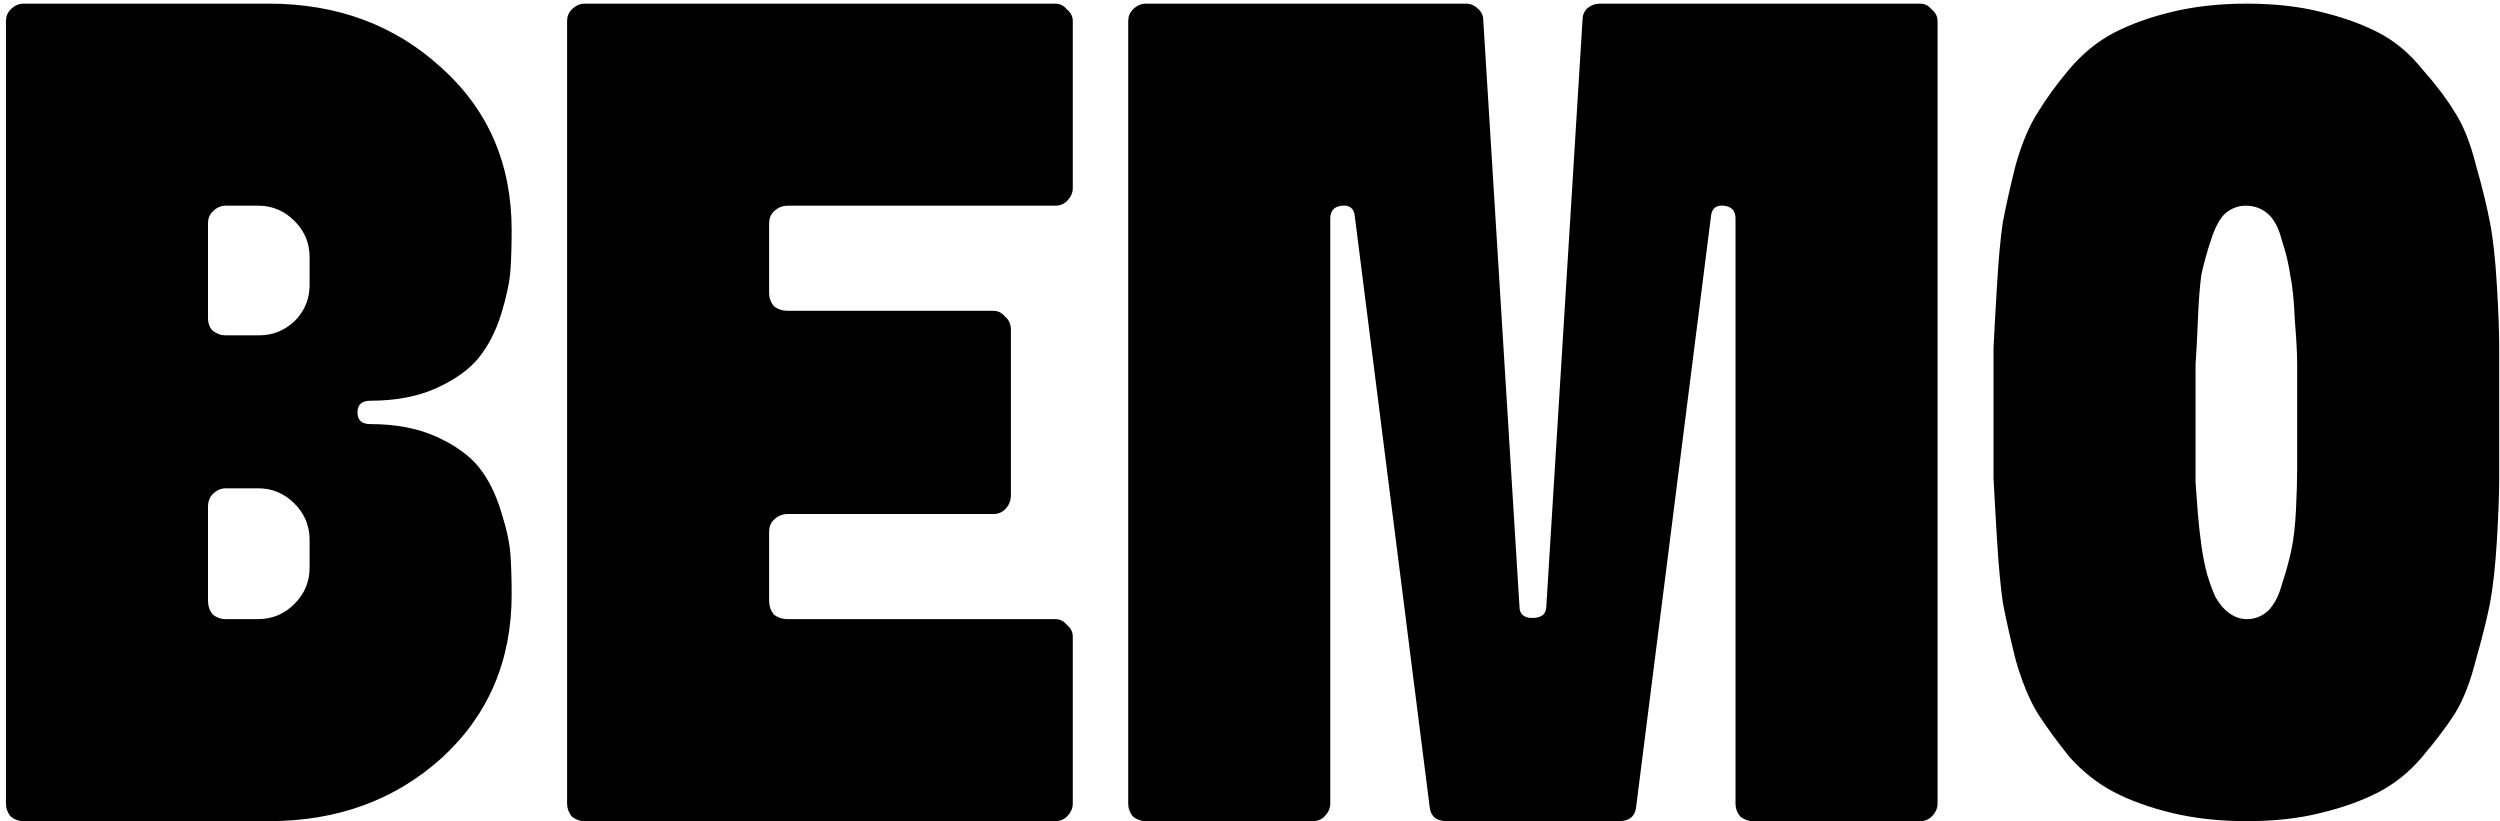 <svg width="274" height="90" viewBox="0 0 274 90" fill="none" xmlns="http://www.w3.org/2000/svg">
<path d="M33.932 31.248V28.176C33.932 26.64 33.378 25.317 32.269 24.208C31.159 23.099 29.837 22.544 28.3 22.544H24.716C24.204 22.544 23.735 22.757 23.308 23.184C22.967 23.525 22.797 23.952 22.797 24.464V34.832C22.797 35.429 22.967 35.899 23.308 36.24C23.735 36.581 24.204 36.752 24.716 36.752H28.428C29.879 36.752 31.159 36.24 32.269 35.216C33.378 34.107 33.932 32.784 33.932 31.248ZM22.797 65.808C22.797 66.405 22.967 66.917 23.308 67.344C23.735 67.685 24.204 67.856 24.716 67.856H28.3C29.837 67.856 31.159 67.301 32.269 66.192C33.378 65.083 33.932 63.76 33.932 62.224V59.152C33.932 57.616 33.378 56.293 32.269 55.184C31.159 54.075 29.837 53.52 28.3 53.52H24.716C24.204 53.52 23.735 53.733 23.308 54.16C22.967 54.501 22.797 54.971 22.797 55.568V65.808ZM0.652 88.08V2.32C0.652 1.808 0.823 1.381 1.165 1.04C1.591 0.613 2.061 0.4 2.572 0.4H29.453C36.962 0.4 43.276 2.747 48.397 7.44C53.517 12.048 56.077 17.979 56.077 25.232C56.077 26.853 56.034 28.304 55.949 29.584C55.863 30.864 55.522 32.485 54.925 34.448C54.327 36.325 53.517 37.904 52.492 39.184C51.468 40.464 49.932 41.573 47.885 42.512C45.837 43.451 43.404 43.92 40.589 43.92C39.65 43.92 39.181 44.347 39.181 45.2C39.181 46.053 39.65 46.48 40.589 46.48C43.404 46.48 45.837 46.949 47.885 47.888C49.932 48.827 51.468 49.936 52.492 51.216C53.517 52.496 54.327 54.117 54.925 56.08C55.522 57.957 55.863 59.536 55.949 60.816C56.034 62.096 56.077 63.547 56.077 65.168C56.077 72.421 53.517 78.395 48.397 83.088C43.276 87.696 36.962 90 29.453 90H2.572C2.061 90 1.591 89.829 1.165 89.488C0.823 89.061 0.652 88.592 0.652 88.08ZM62.153 2.32C62.153 1.808 62.323 1.381 62.664 1.04C63.091 0.613 63.56 0.4 64.073 0.4H115.657C116.169 0.4 116.595 0.613 116.937 1.04C117.363 1.381 117.577 1.808 117.577 2.32V20.624C117.577 21.136 117.363 21.605 116.937 22.032C116.595 22.373 116.169 22.544 115.657 22.544H86.344C85.747 22.544 85.235 22.757 84.808 23.184C84.467 23.525 84.296 23.952 84.296 24.464V32.144C84.296 32.656 84.467 33.125 84.808 33.552C85.235 33.893 85.747 34.064 86.344 34.064H108.873C109.385 34.064 109.811 34.277 110.153 34.704C110.579 35.045 110.793 35.515 110.793 36.112V54.288C110.793 54.885 110.579 55.397 110.153 55.824C109.811 56.165 109.385 56.336 108.873 56.336H86.344C85.747 56.336 85.235 56.549 84.808 56.976C84.467 57.317 84.296 57.744 84.296 58.256V65.808C84.296 66.405 84.467 66.917 84.808 67.344C85.235 67.685 85.747 67.856 86.344 67.856H115.657C116.169 67.856 116.595 68.069 116.937 68.496C117.363 68.837 117.577 69.264 117.577 69.776V88.08C117.577 88.592 117.363 89.061 116.937 89.488C116.595 89.829 116.169 90 115.657 90H64.073C63.56 90 63.091 89.829 62.664 89.488C62.323 89.061 62.153 88.592 62.153 88.08V2.32ZM123.653 2.32C123.653 1.808 123.823 1.381 124.165 1.04C124.591 0.613 125.061 0.4 125.573 0.4H160.645C161.157 0.4 161.583 0.571 161.925 0.912C162.351 1.253 162.565 1.68 162.565 2.192L166.533 66.448C166.533 67.301 167.002 67.728 167.941 67.728C168.965 67.728 169.477 67.301 169.477 66.448L173.445 2.192C173.445 1.68 173.615 1.253 173.957 0.912C174.383 0.571 174.853 0.4 175.365 0.4H210.437C210.949 0.4 211.375 0.613 211.717 1.04C212.143 1.381 212.357 1.808 212.357 2.32V88.08C212.357 88.592 212.143 89.061 211.717 89.488C211.375 89.829 210.949 90 210.437 90H192.132C191.621 90 191.151 89.829 190.725 89.488C190.383 89.061 190.213 88.592 190.213 88.08V23.952C190.213 23.099 189.786 22.629 188.933 22.544C188.079 22.459 187.61 22.843 187.525 23.696L179.333 88.336C179.247 89.445 178.607 90 177.413 90H158.597C157.402 90 156.762 89.445 156.677 88.336L148.485 23.696C148.399 22.843 147.93 22.459 147.077 22.544C146.223 22.629 145.797 23.099 145.797 23.952V88.08C145.797 88.592 145.583 89.061 145.157 89.488C144.815 89.829 144.389 90 143.877 90H125.573C125.061 90 124.591 89.829 124.165 89.488C123.823 89.061 123.653 88.592 123.653 88.08V2.32ZM246.265 67.856C247.118 67.856 247.886 67.557 248.569 66.96C249.251 66.277 249.763 65.296 250.104 64.016C250.531 62.736 250.873 61.499 251.129 60.304C251.385 59.109 251.555 57.616 251.641 55.824C251.726 53.947 251.769 52.539 251.769 51.6C251.769 50.576 251.769 49.253 251.769 47.632C251.769 46.011 251.769 45.2 251.769 45.2C251.769 42.896 251.769 41.147 251.769 39.952C251.769 38.757 251.683 37.136 251.513 35.088C251.427 32.955 251.257 31.291 251.001 30.096C250.83 28.901 250.531 27.664 250.104 26.384C249.763 25.019 249.251 24.037 248.569 23.44C247.886 22.843 247.075 22.544 246.137 22.544C245.283 22.544 244.515 22.843 243.833 23.44C243.235 24.037 242.723 25.019 242.297 26.384C241.87 27.664 241.529 28.901 241.273 30.096C241.102 31.291 240.974 32.955 240.889 35.088C240.803 37.136 240.718 38.757 240.633 39.952C240.633 41.147 240.633 42.896 240.633 45.2C240.633 45.371 240.633 45.968 240.633 46.992C240.633 48.016 240.633 48.912 240.633 49.68C240.633 50.448 240.633 51.515 240.633 52.88C240.718 54.16 240.803 55.312 240.889 56.336C240.974 57.36 241.102 58.512 241.273 59.792C241.443 60.987 241.657 62.053 241.913 62.992C242.169 63.845 242.467 64.656 242.809 65.424C243.235 66.192 243.747 66.789 244.345 67.216C244.942 67.643 245.582 67.856 246.265 67.856ZM218.489 52.368C218.489 50.576 218.489 48.187 218.489 45.2C218.489 42.213 218.489 39.867 218.489 38.16C218.574 36.368 218.702 34.064 218.873 31.248C219.043 28.347 219.257 26.043 219.513 24.336C219.854 22.544 220.323 20.453 220.921 18.064C221.603 15.675 222.414 13.755 223.353 12.304C224.291 10.768 225.443 9.189 226.809 7.568C228.259 5.861 229.881 4.539 231.673 3.6C233.465 2.661 235.598 1.893 238.073 1.296C240.547 0.699 243.278 0.4 246.265 0.4C249.251 0.4 251.939 0.699 254.329 1.296C256.803 1.893 258.937 2.661 260.729 3.6C262.521 4.539 264.099 5.861 265.465 7.568C266.915 9.189 268.11 10.768 269.049 12.304C269.987 13.755 270.755 15.675 271.353 18.064C272.035 20.453 272.547 22.544 272.889 24.336C273.23 26.043 273.486 28.347 273.657 31.248C273.827 34.064 273.913 36.368 273.913 38.16C273.913 39.867 273.913 42.213 273.913 45.2C273.913 48.187 273.913 50.576 273.913 52.368C273.913 54.075 273.827 56.379 273.657 59.28C273.486 62.096 273.23 64.4 272.889 66.192C272.547 67.899 272.035 69.947 271.353 72.336C270.755 74.725 269.987 76.688 269.049 78.224C268.11 79.675 266.915 81.253 265.465 82.96C264.099 84.581 262.521 85.861 260.729 86.8C258.937 87.739 256.803 88.507 254.329 89.104C251.939 89.701 249.251 90 246.265 90C243.278 90 240.547 89.701 238.073 89.104C235.598 88.507 233.465 87.739 231.673 86.8C229.881 85.861 228.259 84.581 226.809 82.96C225.443 81.253 224.291 79.675 223.353 78.224C222.414 76.688 221.603 74.725 220.921 72.336C220.323 69.947 219.854 67.856 219.513 66.064C219.257 64.272 219.043 61.968 218.873 59.152C218.702 56.336 218.574 54.075 218.489 52.368Z" fill="black"/>
</svg>
